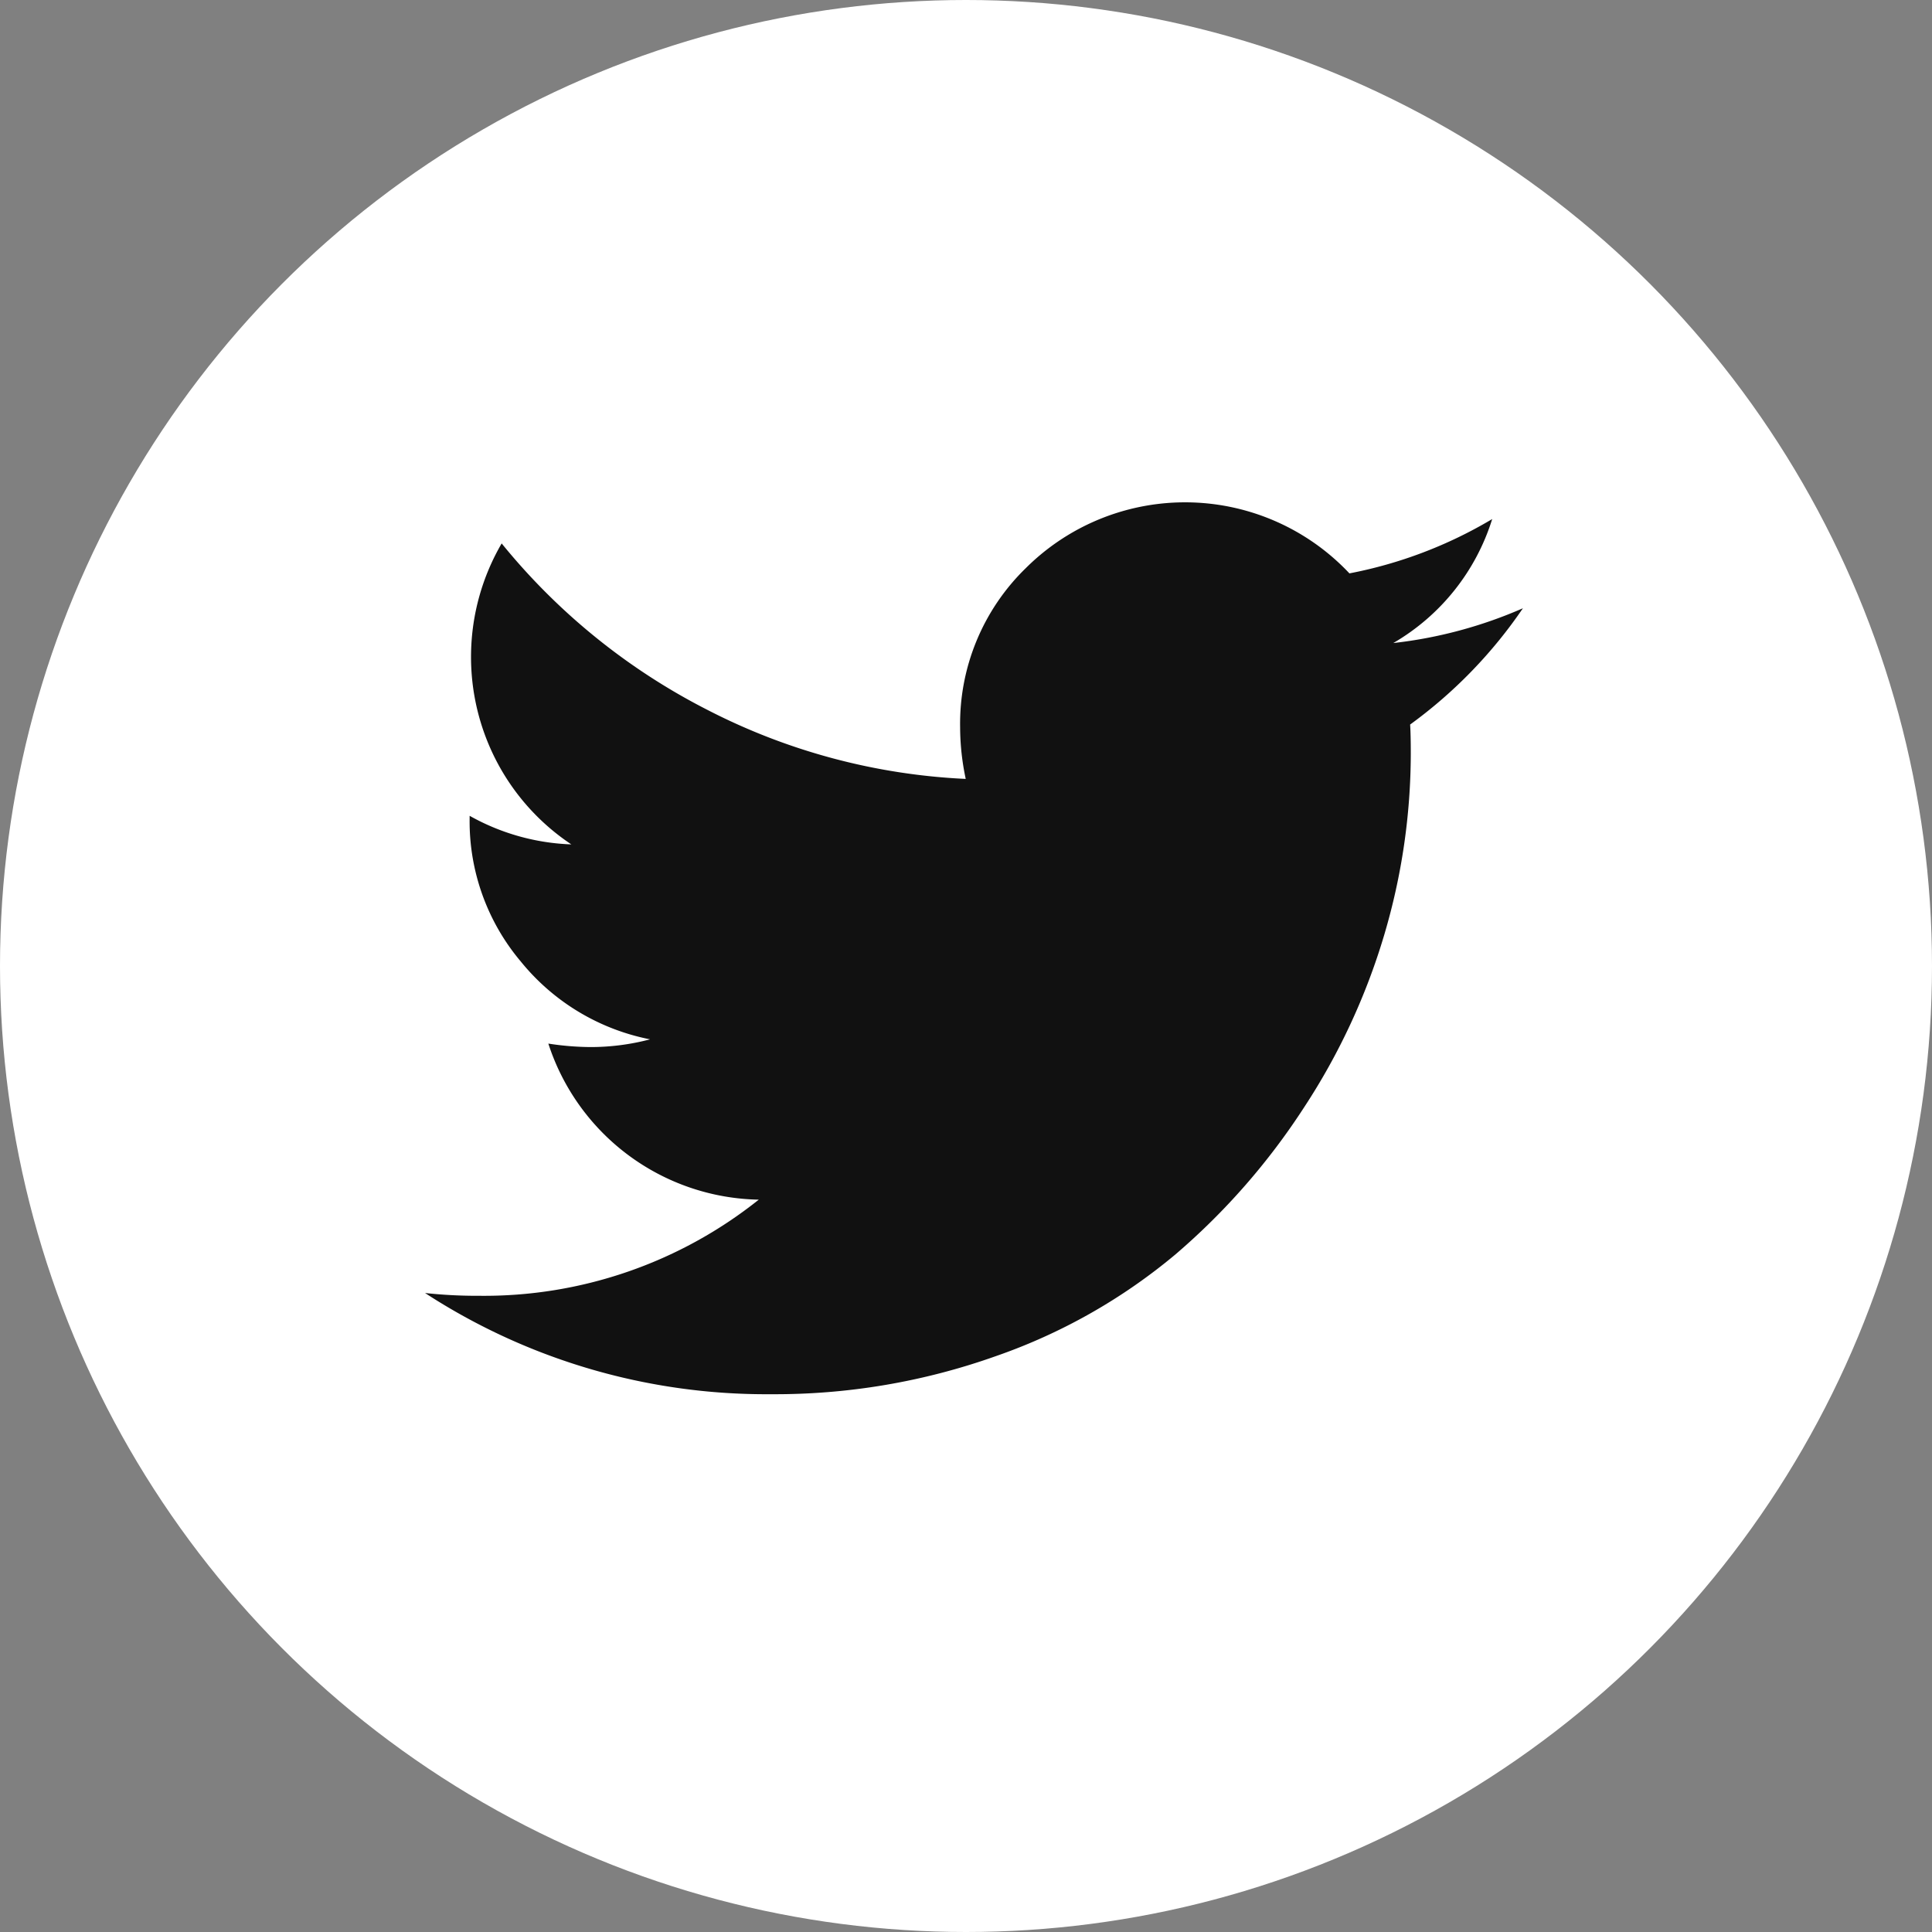 <svg xmlns="http://www.w3.org/2000/svg" width="50" height="50" viewBox="0 0 50 50">
  <rect x="0" y="0" width="50" height="50" fill="#808080" stroke="none"/>
  <g id="Group_3" data-name="Group 3" transform="translate(-686 -1026)">
    <circle id="Ellipse_2" data-name="Ellipse 2" cx="25" cy="25" r="25" transform="translate(686 1026)" fill="#fff"/>
    <g id="twitter" transform="translate(696.207 1034.385)">
      <path id="Path_6" data-name="Path 6" d="M29.207,7.355a12.208,12.208,0,0,1-2.92,3.011q.017.253.017.757a16.549,16.549,0,0,1-.685,4.679,16.9,16.9,0,0,1-2.082,4.48,17.606,17.606,0,0,1-3.327,3.8,14.812,14.812,0,0,1-4.651,2.632,17.04,17.04,0,0,1-5.823.983A16.175,16.175,0,0,1,.793,25.078,12.491,12.491,0,0,0,2.2,25.15a11.4,11.4,0,0,0,7.23-2.488,5.837,5.837,0,0,1-5.446-4.039,7.391,7.391,0,0,0,1.1.09,6.042,6.042,0,0,0,1.533-.2A5.725,5.725,0,0,1,3.272,16.5a5.628,5.628,0,0,1-1.325-3.7v-.072a5.786,5.786,0,0,0,2.632.74,5.822,5.822,0,0,1-1.893-2.074,5.838,5.838,0,0,1,.09-5.715,16.52,16.52,0,0,0,5.31,4.3,16.219,16.219,0,0,0,6.7,1.794,6.448,6.448,0,0,1-.145-1.335,5.615,5.615,0,0,1,1.7-4.12,5.839,5.839,0,0,1,8.375.136,11.425,11.425,0,0,0,3.695-1.406,5.654,5.654,0,0,1-2.56,3.209,11.584,11.584,0,0,0,3.354-.9Z" fill="#111"/>
    </g>
  </g>
</svg>

